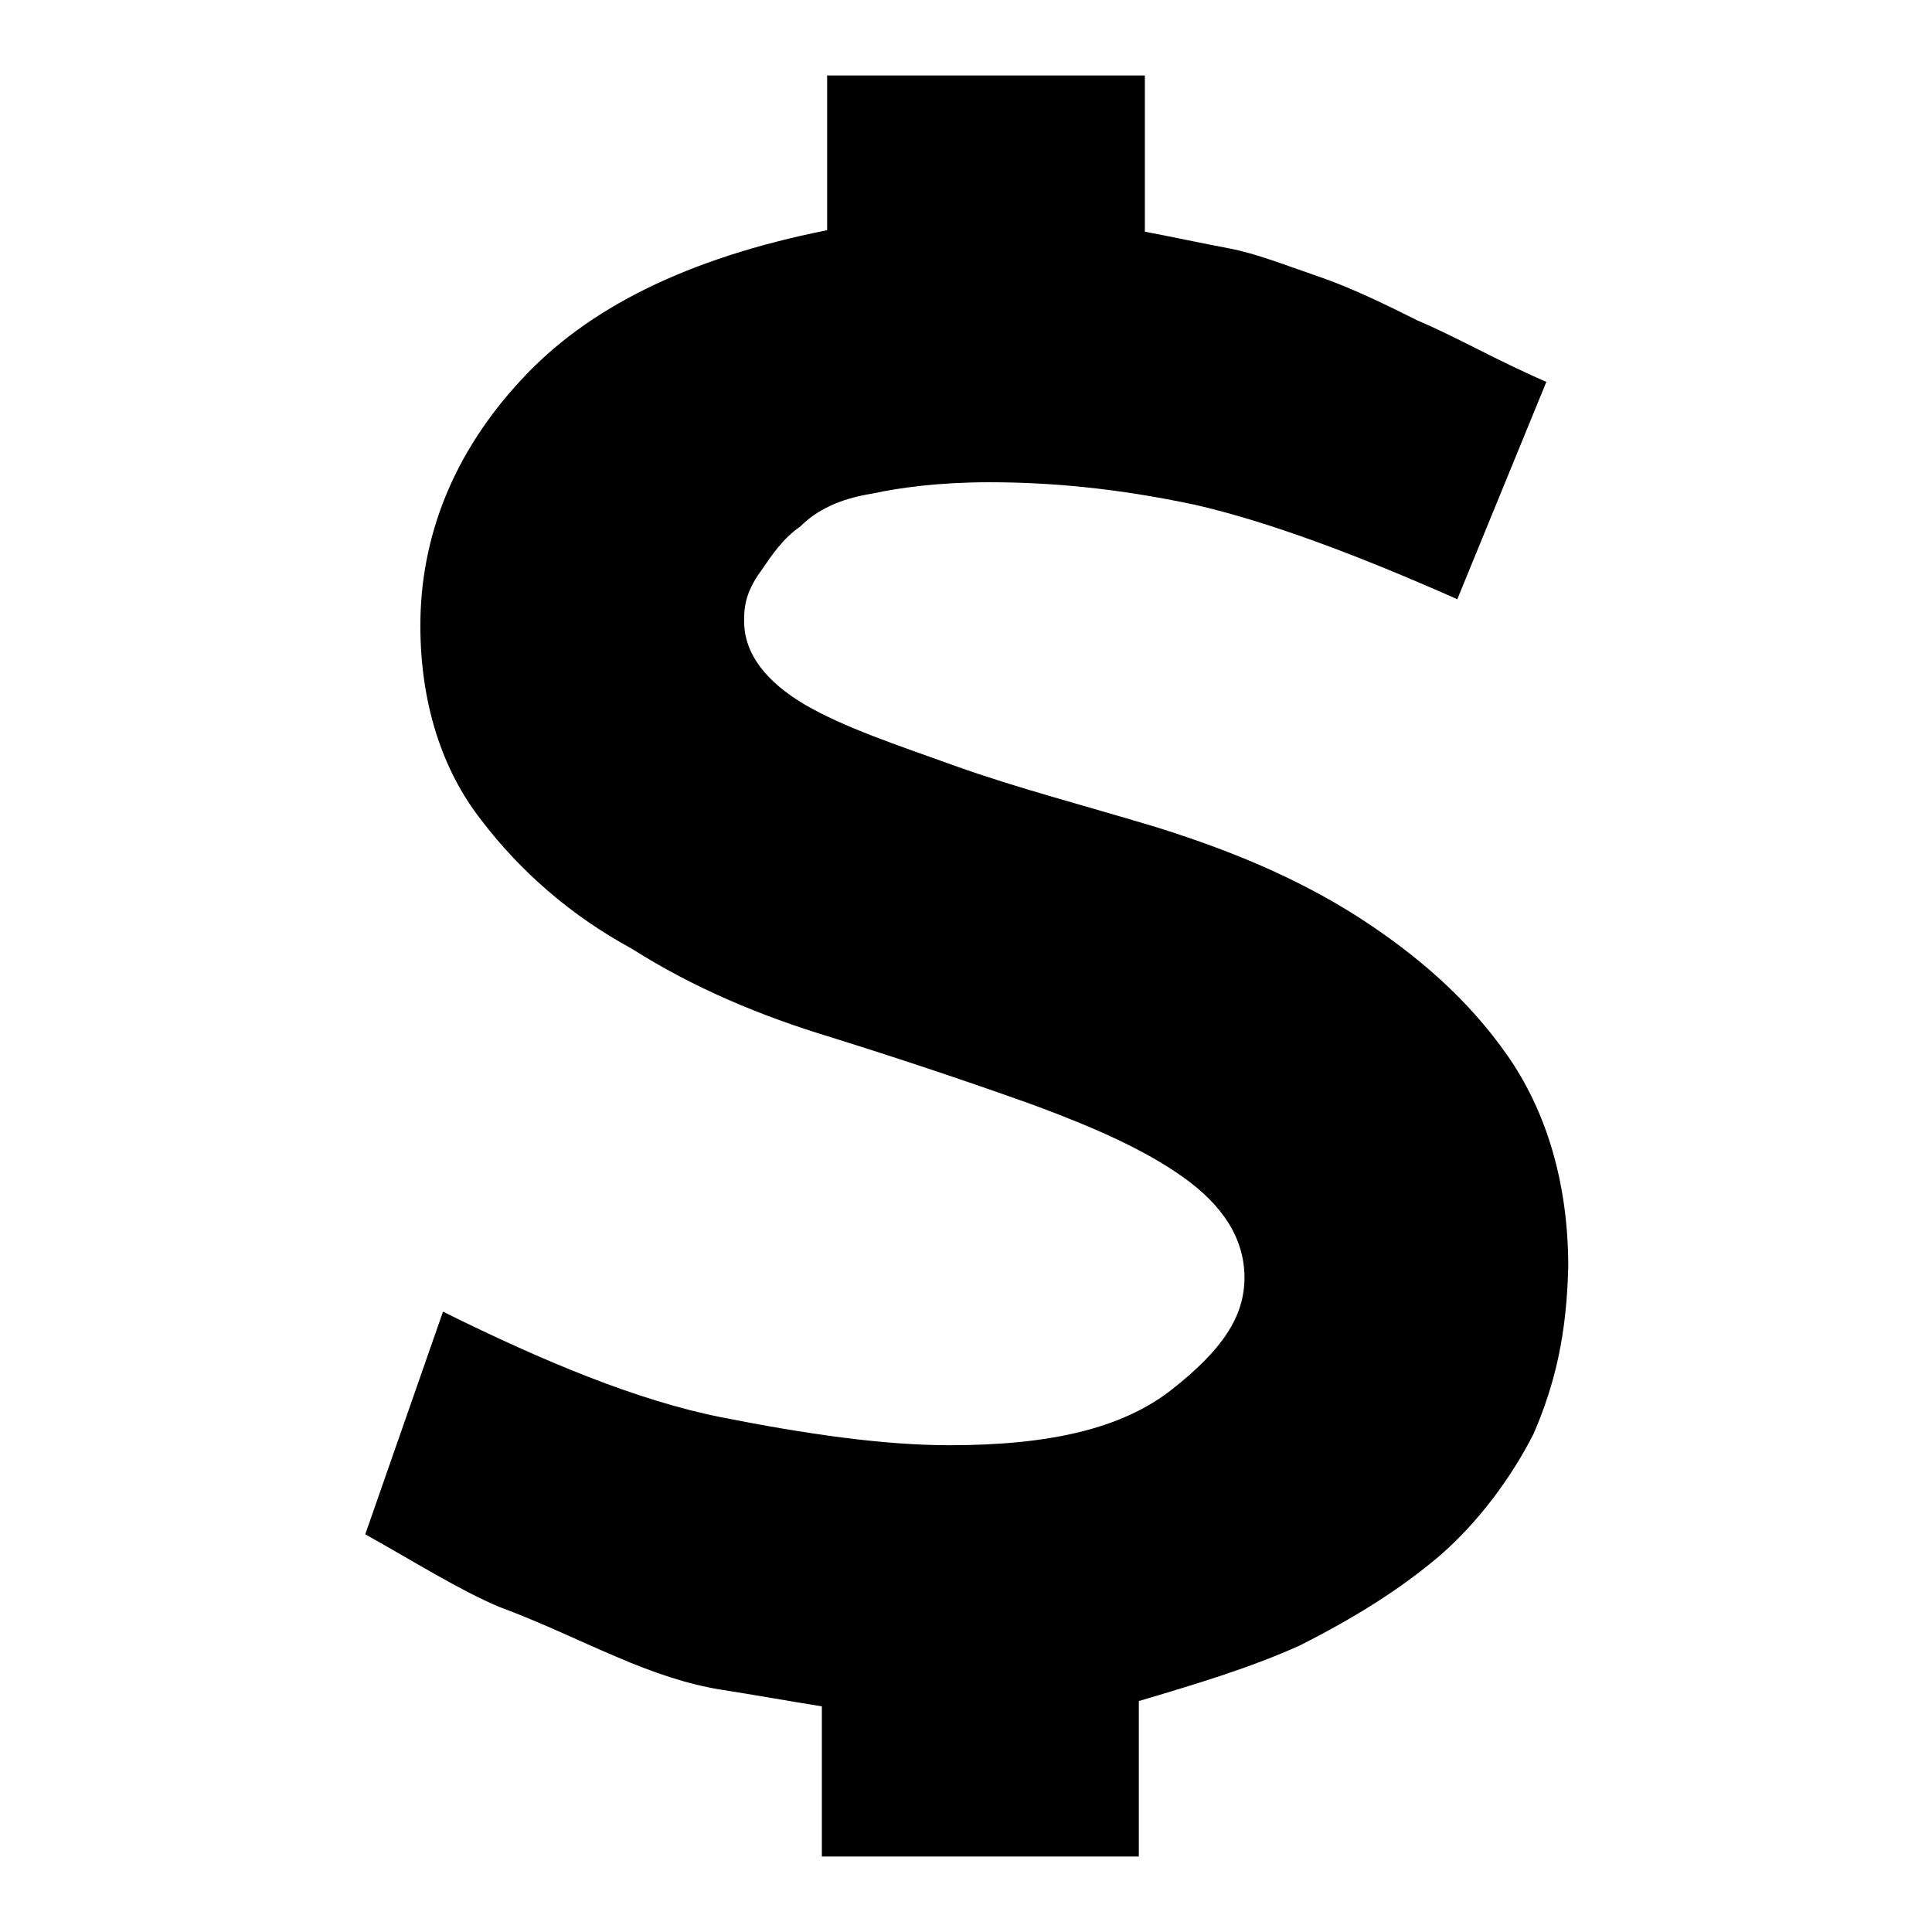 <?xml version="1.0" encoding="utf-8"?>
<!-- Svg Vector Icons : http://www.onlinewebfonts.com/icon -->
<!DOCTYPE svg PUBLIC "-//W3C//DTD SVG 1.1//EN" "http://www.w3.org/Graphics/SVG/1.1/DTD/svg11.dtd">
<svg version="1.1" xmlns="http://www.w3.org/2000/svg" xmlns:xlink="http://www.w3.org/1999/xlink" x="0px" y="0px" viewBox="0 0 256 256" enable-background="new 0 0 256 256" xml:space="preserve">
<g><g><path fill="#000000" d="M203.2,190c-3,5.9-7.4,11.8-12.5,16.2c-5.2,4.4-11.1,8.1-18.4,11.8c-6.6,3-14,5.2-21.4,7.4V246h-42v-19.9c-4.4-0.7-8.8-1.5-13.3-2.2c-4.4-0.7-8.9-2.2-14-4.4c-5.2-2.2-9.6-4.4-15.5-6.6c-5.2-2.2-11.1-5.9-17.7-9.6l10.3-29.5c13.3,6.6,25.8,11.8,36.9,14c11.1,2.2,21.4,3.7,30.2,3.7c13.3,0,22.9-2.2,29.5-7.4c6.6-5.2,9.6-9.6,9.6-14.8s-2.9-9.6-8.1-13.3c-5.2-3.7-11.8-6.6-19.9-9.6c-8.1-2.9-17-5.9-26.6-8.9c-9.6-2.9-18.4-6.6-26.6-11.8c-8.1-4.4-14.8-10.3-19.9-17c-5.2-6.6-8.1-15.5-8.1-25.8c0-11.8,4.4-22.9,13.3-32.5c8.8-9.6,22.1-16.2,40.6-19.9V10h42.1v20.7c3.7,0.7,7.4,1.5,11.1,2.2c3.7,0.7,7.4,2.2,11.8,3.7c4.4,1.5,8.9,3.7,13.3,5.9c5.2,2.2,10.3,5.2,17,8.1l-11.8,28.8c-13.3-5.9-25.1-10.3-34.7-12.5c-10.3-2.2-19.2-3-27.3-3c-6.6,0-11.8,0.7-15.5,1.5c-4.4,0.7-7.4,2.2-9.6,4.4c-2.2,1.5-3.7,3.7-5.2,5.9c-2.2,3-2.2,5.2-2.2,6.6c0,4.4,3,8.1,8.1,11.1c5.2,3,11.8,5.2,19.9,8.1c8.1,2.9,17,5.2,26.6,8.1c9.6,3,18.4,6.6,26.6,11.8c8.1,5.2,14.8,11.1,19.9,18.4c5.2,7.4,8.1,17,8.1,28C207.6,176.7,206.1,183.3,203.2,190z"/></g></g>
</svg>